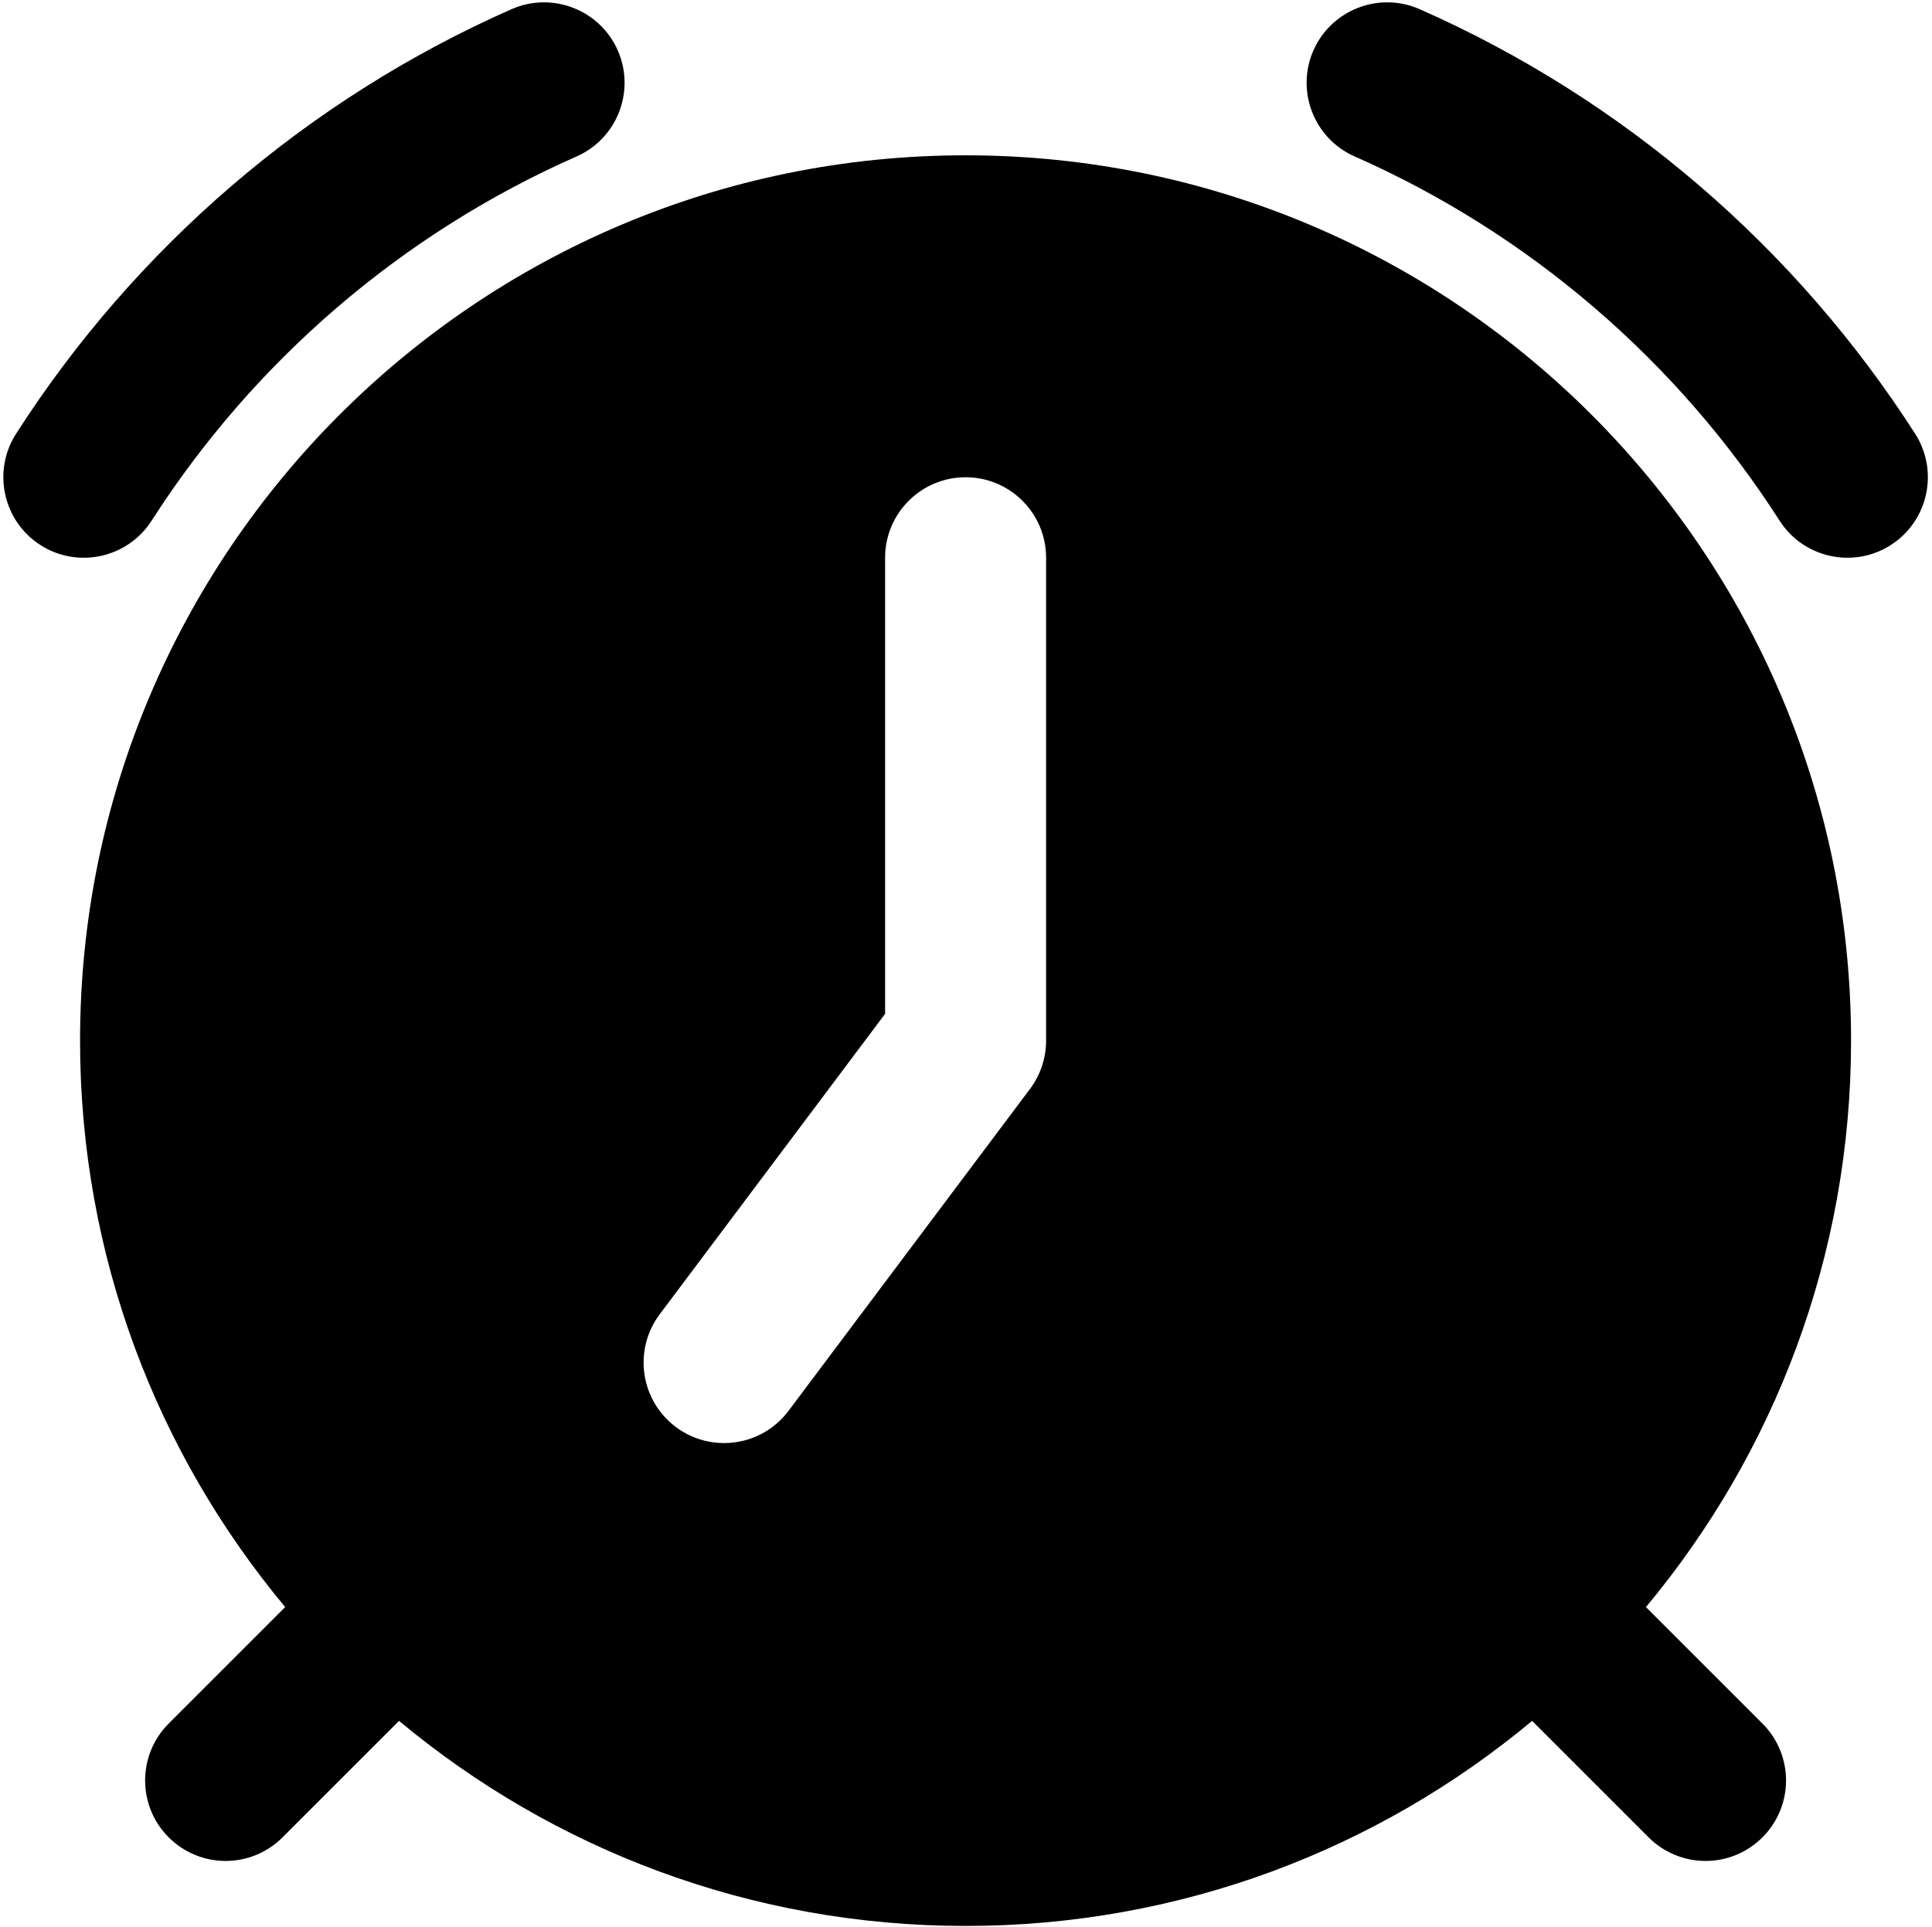<svg xmlns="http://www.w3.org/2000/svg" xmlns:xlink="http://www.w3.org/1999/xlink" width="420px" height="419px" viewBox="0 0 420 419"><title>time</title><g id="Page-1" stroke="none" stroke-width="1" fill="none" fill-rule="evenodd"><g id="time" transform="translate(0.726, 0.509)" fill="#000000" fill-rule="nonzero"><path d="M293.766,33.51 C331.793,50.291 363.922,78.03 386.149,112.713 C391.364,120.834 402.196,123.213 410.317,117.998 C418.454,112.783 420.817,101.951 415.618,93.814 C389.7,53.388 352.235,21.048 307.888,1.482 C299.052,-2.401 288.708,1.607 284.806,10.443 C280.923,19.279 284.927,29.623 293.767,33.509 L293.766,33.51 Z M32.226,112.713 C54.453,78.029 86.581,50.291 124.609,33.51 C133.449,29.623 137.453,19.28 133.57,10.444 C129.668,1.608 119.324,-2.4 110.488,1.483 C66.14,21.049 28.676,53.389 2.758,93.815 C-2.441,101.952 -0.078,112.784 8.059,117.999 C16.18,123.214 27.012,120.835 32.227,112.714 L32.226,112.713 Z" id="Shape"></path><path d="M209.178,33.26 C315.42,33.26 401.678,119.52 401.678,225.76 C401.678,272.584 384.932,315.514 357.088,348.92 L357.088,348.92 L382.412,374.244 C389.252,381.084 389.252,392.162 382.412,398.99 C375.584,405.83 364.506,405.83 357.666,398.99 L357.666,398.99 L332.342,373.666 C298.94,401.51 256.006,418.256 209.182,418.256 C162.358,418.256 119.428,401.51 86.022,373.666 L86.022,373.666 L60.698,398.99 C53.858,405.83 42.781,405.83 35.952,398.99 C29.113,392.162 29.113,381.084 35.952,374.244 L35.952,374.244 L61.276,348.92 C33.424,315.518 16.678,272.588 16.678,225.76 C16.678,119.518 102.936,33.26 209.178,33.26 Z M209.186,103.26 C199.526,103.26 191.686,111.1 191.686,120.76 L191.686,219.932 L142.686,285.26 C136.893,292.994 138.452,303.967 146.186,309.76 C153.921,315.553 164.893,313.994 170.686,306.26 L223.186,236.26 C225.46,233.233 226.686,229.541 226.686,225.76 L226.686,120.76 C226.686,111.1 218.847,103.26 209.186,103.26 Z" id="Combined-Shape"></path></g></g></svg>